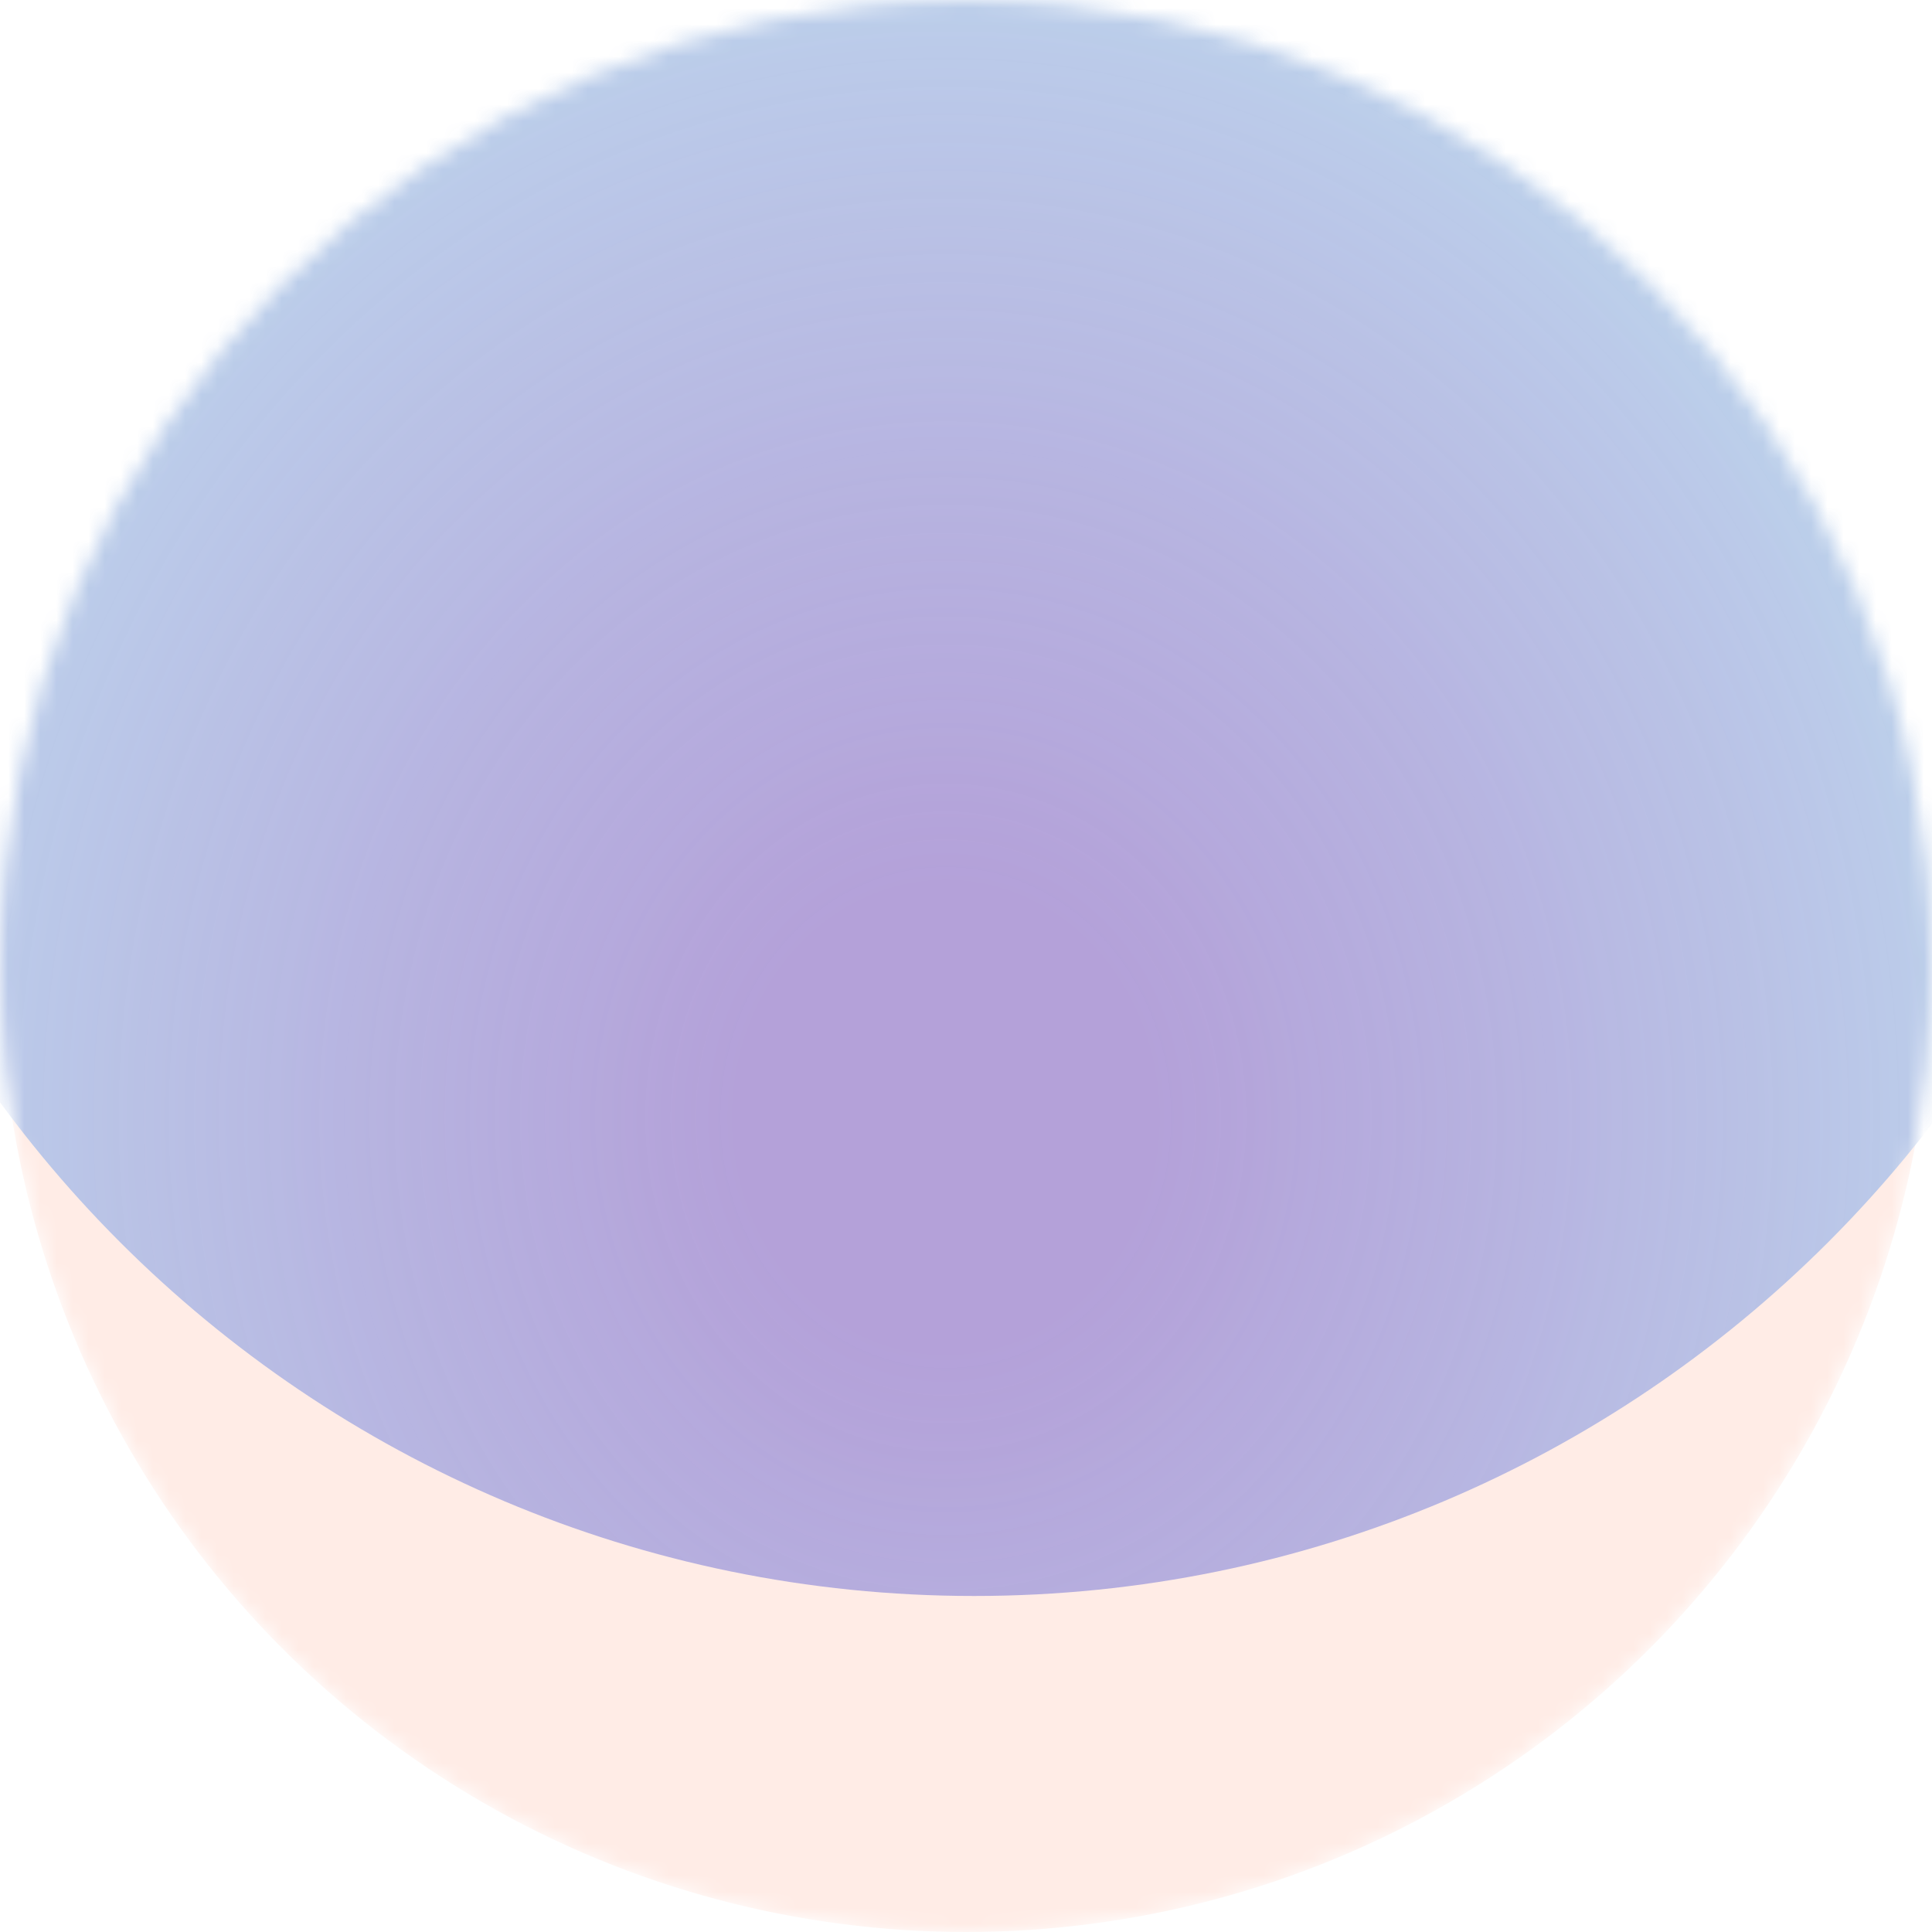 <svg width="120" height="120" viewBox="0 0 120 120" fill="none" xmlns="http://www.w3.org/2000/svg">
<mask id="mask0_6094_17453" style="mask-type:alpha" maskUnits="userSpaceOnUse" x="0" y="0" width="120" height="120">
<circle cx="60" cy="60" r="60" fill="#FFECE6"/>
</mask>
<g mask="url(#mask0_6094_17453)">
<circle cx="60" cy="60" r="60" fill="#FFECE6"/>
<g filter="url(#filter0_f_6094_17453)">
<path d="M135.52 24.114C135.52 65.544 101.935 99.129 60.505 99.129C19.076 99.129 -14.509 65.544 -14.509 24.114C-14.509 -17.315 27.718 -50.9 60.505 -50.9C93.292 -50.9 130.02 -7.767 135.52 24.114Z" fill="url(#paint0_radial_6094_17453)"/>
</g>
</g>
<defs>
<filter id="filter0_f_6094_17453" x="-77.009" y="-113.4" width="275.029" height="275.029" filterUnits="userSpaceOnUse" color-interpolation-filters="sRGB">
<feFlood flood-opacity="0" result="BackgroundImageFix"/>
<feBlend mode="normal" in="SourceGraphic" in2="BackgroundImageFix" result="shape"/>
<feGaussianBlur stdDeviation="31.25" result="effect1_foregroundBlur_6094_17453"/>
</filter>
<radialGradient id="paint0_radial_6094_17453" cx="0" cy="0" r="1" gradientUnits="userSpaceOnUse" gradientTransform="translate(58.657 69.629) rotate(-89.755) scale(176.726 157.538)">
<stop offset="0.084" stop-color="#A18FD6" stop-opacity="0.8"/>
<stop offset="0.589" stop-color="#C3F0F7"/>
<stop offset="1" stop-color="#C3F0F7" stop-opacity="0"/>
</radialGradient>
</defs>
</svg>

